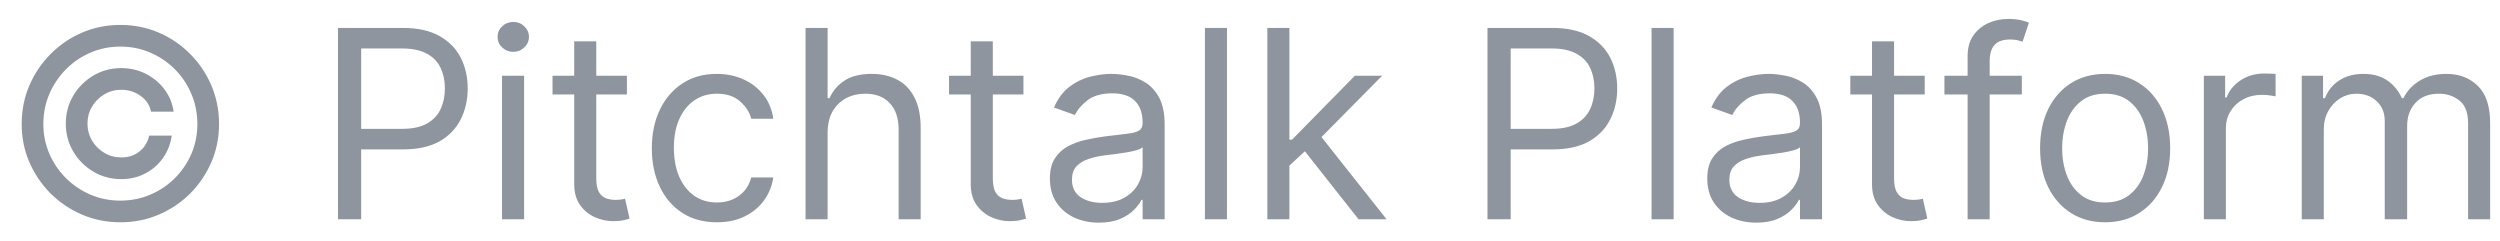 <svg xmlns="http://www.w3.org/2000/svg" width="114" height="11" viewBox="0 0 114 11" fill="none">
<path d="M3 5.636C3 5.17 3.114 4.746 3.341 4.362C3.568 3.979 3.874 3.673 4.257 3.446C4.641 3.219 5.065 3.105 5.531 3.105C5.935 3.105 6.307 3.192 6.648 3.365C6.991 3.538 7.276 3.776 7.5 4.077C7.724 4.375 7.864 4.713 7.918 5.091H6.886C6.83 4.798 6.672 4.56 6.413 4.375C6.155 4.188 5.861 4.094 5.531 4.094C5.247 4.094 4.989 4.163 4.756 4.303C4.523 4.442 4.337 4.628 4.197 4.861C4.058 5.094 3.989 5.352 3.989 5.636C3.989 5.92 4.058 6.179 4.197 6.412C4.337 6.645 4.523 6.831 4.756 6.97C4.989 7.109 5.247 7.179 5.531 7.179C5.861 7.179 6.139 7.087 6.366 6.902C6.597 6.714 6.741 6.474 6.801 6.182H7.832C7.778 6.56 7.646 6.899 7.436 7.2C7.226 7.499 6.956 7.734 6.626 7.908C6.3 8.081 5.935 8.168 5.531 8.168C5.065 8.168 4.641 8.054 4.257 7.827C3.874 7.599 3.568 7.294 3.341 6.911C3.114 6.527 3 6.102 3 5.636ZM5.489 10.136C4.869 10.136 4.287 10.02 3.741 9.787C3.199 9.554 2.72 9.232 2.305 8.82C1.893 8.405 1.57 7.926 1.334 7.384C1.101 6.841 0.986 6.259 0.989 5.636C0.991 5.014 1.109 4.432 1.342 3.889C1.578 3.347 1.902 2.869 2.314 2.457C2.726 2.043 3.203 1.719 3.746 1.486C4.288 1.253 4.869 1.136 5.489 1.136C6.111 1.136 6.693 1.253 7.236 1.486C7.781 1.719 8.259 2.043 8.668 2.457C9.08 2.869 9.402 3.347 9.635 3.889C9.868 4.432 9.986 5.014 9.989 5.636C9.991 6.259 9.876 6.841 9.643 7.384C9.411 7.926 9.088 8.405 8.676 8.82C8.264 9.232 7.786 9.554 7.24 9.787C6.695 10.02 6.111 10.136 5.489 10.136ZM5.489 9.148C5.974 9.148 6.43 9.057 6.857 8.875C7.283 8.693 7.656 8.442 7.977 8.121C8.298 7.8 8.55 7.428 8.732 7.004C8.913 6.578 9.003 6.124 9 5.641C8.997 5.155 8.905 4.699 8.723 4.273C8.541 3.847 8.29 3.473 7.969 3.152C7.648 2.831 7.276 2.58 6.852 2.398C6.429 2.216 5.974 2.125 5.489 2.125C5.006 2.125 4.553 2.216 4.129 2.398C3.706 2.58 3.334 2.832 3.013 3.156C2.692 3.477 2.439 3.851 2.254 4.277C2.072 4.7 1.98 5.155 1.977 5.641C1.974 6.121 2.064 6.574 2.246 7C2.428 7.423 2.679 7.795 3 8.116C3.324 8.438 3.697 8.69 4.121 8.875C4.547 9.057 5.003 9.148 5.489 9.148ZM15.412 10V1.273H18.361C19.046 1.273 19.605 1.396 20.04 1.643C20.478 1.888 20.802 2.219 21.012 2.636C21.222 3.054 21.327 3.52 21.327 4.034C21.327 4.548 21.222 5.016 21.012 5.436C20.804 5.857 20.483 6.192 20.049 6.442C19.614 6.689 19.057 6.812 18.378 6.812H16.265V5.875H18.344C18.813 5.875 19.189 5.794 19.473 5.632C19.758 5.47 19.963 5.251 20.091 4.976C20.222 4.697 20.287 4.384 20.287 4.034C20.287 3.685 20.222 3.372 20.091 3.097C19.963 2.821 19.756 2.605 19.469 2.449C19.182 2.29 18.802 2.21 18.327 2.21H16.469V10H15.412ZM22.893 10V3.455H23.899V10H22.893ZM23.404 2.364C23.209 2.364 23.039 2.297 22.897 2.163C22.758 2.03 22.689 1.869 22.689 1.682C22.689 1.494 22.758 1.334 22.897 1.2C23.039 1.067 23.209 1 23.404 1C23.601 1 23.768 1.067 23.907 1.2C24.049 1.334 24.12 1.494 24.12 1.682C24.12 1.869 24.049 2.03 23.907 2.163C23.768 2.297 23.601 2.364 23.404 2.364ZM28.587 3.455V4.307H25.195V3.455H28.587ZM26.184 1.886H27.19V8.125C27.19 8.409 27.231 8.622 27.313 8.764C27.398 8.903 27.506 8.997 27.637 9.045C27.771 9.091 27.911 9.114 28.059 9.114C28.17 9.114 28.261 9.108 28.332 9.097C28.403 9.082 28.459 9.071 28.502 9.062L28.707 9.966C28.639 9.991 28.543 10.017 28.421 10.043C28.299 10.071 28.144 10.085 27.957 10.085C27.673 10.085 27.394 10.024 27.121 9.902C26.852 9.78 26.627 9.594 26.448 9.344C26.272 9.094 26.184 8.778 26.184 8.398V1.886ZM32.689 10.136C32.075 10.136 31.547 9.991 31.104 9.702C30.66 9.412 30.32 9.013 30.081 8.504C29.842 7.996 29.723 7.415 29.723 6.761C29.723 6.097 29.845 5.51 30.09 5.001C30.337 4.49 30.68 4.091 31.121 3.804C31.564 3.514 32.081 3.369 32.672 3.369C33.132 3.369 33.547 3.455 33.916 3.625C34.285 3.795 34.588 4.034 34.824 4.341C35.06 4.648 35.206 5.006 35.263 5.415H34.257C34.18 5.116 34.01 4.852 33.746 4.622C33.484 4.389 33.132 4.273 32.689 4.273C32.297 4.273 31.953 4.375 31.658 4.58C31.365 4.781 31.136 5.067 30.972 5.436C30.81 5.803 30.729 6.233 30.729 6.727C30.729 7.233 30.808 7.673 30.967 8.048C31.129 8.423 31.357 8.714 31.649 8.922C31.945 9.129 32.291 9.233 32.689 9.233C32.95 9.233 33.188 9.188 33.401 9.097C33.614 9.006 33.794 8.875 33.942 8.705C34.09 8.534 34.195 8.33 34.257 8.091H35.263C35.206 8.477 35.065 8.825 34.841 9.135C34.619 9.442 34.325 9.686 33.959 9.868C33.595 10.047 33.172 10.136 32.689 10.136ZM37.739 6.062V10H36.733V1.273H37.739V4.477H37.824C37.977 4.139 38.207 3.871 38.514 3.672C38.824 3.47 39.236 3.369 39.75 3.369C40.196 3.369 40.587 3.459 40.922 3.638C41.257 3.814 41.517 4.085 41.702 4.452C41.889 4.815 41.983 5.278 41.983 5.841V10H40.977V5.909C40.977 5.389 40.842 4.987 40.572 4.703C40.305 4.416 39.935 4.273 39.46 4.273C39.131 4.273 38.835 4.342 38.574 4.482C38.315 4.621 38.111 4.824 37.96 5.091C37.812 5.358 37.739 5.682 37.739 6.062ZM46.669 3.455V4.307H43.277V3.455H46.669ZM44.266 1.886H45.272V8.125C45.272 8.409 45.313 8.622 45.395 8.764C45.48 8.903 45.588 8.997 45.719 9.045C45.853 9.091 45.993 9.114 46.141 9.114C46.252 9.114 46.343 9.108 46.414 9.097C46.485 9.082 46.541 9.071 46.584 9.062L46.789 9.966C46.721 9.991 46.625 10.017 46.503 10.043C46.381 10.071 46.226 10.085 46.039 10.085C45.755 10.085 45.476 10.024 45.203 9.902C44.934 9.78 44.709 9.594 44.53 9.344C44.354 9.094 44.266 8.778 44.266 8.398V1.886ZM50.108 10.153C49.694 10.153 49.317 10.075 48.979 9.919C48.641 9.76 48.373 9.531 48.174 9.233C47.975 8.932 47.875 8.568 47.875 8.142C47.875 7.767 47.949 7.463 48.097 7.23C48.245 6.994 48.442 6.81 48.689 6.676C48.936 6.543 49.209 6.443 49.508 6.378C49.809 6.31 50.111 6.256 50.415 6.216C50.813 6.165 51.135 6.126 51.383 6.101C51.633 6.072 51.814 6.026 51.928 5.96C52.044 5.895 52.103 5.781 52.103 5.619V5.585C52.103 5.165 51.988 4.838 51.758 4.605C51.53 4.372 51.185 4.256 50.722 4.256C50.242 4.256 49.865 4.361 49.593 4.571C49.32 4.781 49.128 5.006 49.017 5.244L48.063 4.903C48.233 4.506 48.461 4.196 48.745 3.974C49.032 3.75 49.344 3.594 49.682 3.506C50.023 3.415 50.358 3.369 50.688 3.369C50.898 3.369 51.14 3.395 51.412 3.446C51.688 3.494 51.953 3.595 52.209 3.749C52.468 3.902 52.682 4.134 52.853 4.443C53.023 4.753 53.108 5.168 53.108 5.688V10H52.103V9.114H52.051C51.983 9.256 51.87 9.408 51.711 9.57C51.551 9.732 51.34 9.869 51.076 9.983C50.811 10.097 50.489 10.153 50.108 10.153ZM50.262 9.25C50.659 9.25 50.995 9.172 51.267 9.016C51.543 8.859 51.75 8.658 51.89 8.411C52.032 8.163 52.103 7.903 52.103 7.631V6.71C52.06 6.761 51.966 6.808 51.821 6.851C51.679 6.891 51.515 6.926 51.327 6.957C51.142 6.986 50.962 7.011 50.786 7.034C50.613 7.054 50.472 7.071 50.364 7.085C50.103 7.119 49.858 7.175 49.631 7.251C49.407 7.325 49.225 7.438 49.086 7.588C48.949 7.736 48.881 7.938 48.881 8.193C48.881 8.543 49.01 8.807 49.269 8.986C49.53 9.162 49.861 9.25 50.262 9.25ZM55.95 1.273V10H54.944V1.273H55.95ZM58.729 7.614L58.712 6.369H58.916L61.78 3.455H63.025L59.973 6.54H59.888L58.729 7.614ZM57.791 10V1.273H58.797V10H57.791ZM61.951 10L59.394 6.761L60.11 6.062L63.229 10H61.951ZM67.83 10V1.273H70.779C71.464 1.273 72.023 1.396 72.458 1.643C72.896 1.888 73.219 2.219 73.43 2.636C73.64 3.054 73.745 3.52 73.745 4.034C73.745 4.548 73.64 5.016 73.43 5.436C73.222 5.857 72.901 6.192 72.467 6.442C72.032 6.689 71.475 6.812 70.796 6.812H68.683V5.875H70.762C71.231 5.875 71.607 5.794 71.891 5.632C72.175 5.47 72.381 5.251 72.509 4.976C72.64 4.697 72.705 4.384 72.705 4.034C72.705 3.685 72.64 3.372 72.509 3.097C72.381 2.821 72.174 2.605 71.887 2.449C71.6 2.29 71.219 2.21 70.745 2.21H68.887V10H67.83ZM76.317 1.273V10H75.311V1.273H76.317ZM80.085 10.153C79.67 10.153 79.294 10.075 78.956 9.919C78.618 9.76 78.349 9.531 78.15 9.233C77.951 8.932 77.852 8.568 77.852 8.142C77.852 7.767 77.926 7.463 78.073 7.23C78.221 6.994 78.419 6.81 78.666 6.676C78.913 6.543 79.186 6.443 79.484 6.378C79.785 6.31 80.088 6.256 80.392 6.216C80.789 6.165 81.112 6.126 81.359 6.101C81.609 6.072 81.791 6.026 81.904 5.96C82.021 5.895 82.079 5.781 82.079 5.619V5.585C82.079 5.165 81.964 4.838 81.734 4.605C81.507 4.372 81.162 4.256 80.698 4.256C80.218 4.256 79.842 4.361 79.569 4.571C79.296 4.781 79.105 5.006 78.994 5.244L78.039 4.903C78.21 4.506 78.437 4.196 78.721 3.974C79.008 3.75 79.321 3.594 79.659 3.506C80 3.415 80.335 3.369 80.664 3.369C80.875 3.369 81.116 3.395 81.389 3.446C81.664 3.494 81.93 3.595 82.186 3.749C82.444 3.902 82.659 4.134 82.829 4.443C83 4.753 83.085 5.168 83.085 5.688V10H82.079V9.114H82.028C81.96 9.256 81.846 9.408 81.687 9.57C81.528 9.732 81.316 9.869 81.052 9.983C80.788 10.097 80.466 10.153 80.085 10.153ZM80.238 9.25C80.636 9.25 80.971 9.172 81.244 9.016C81.519 8.859 81.727 8.658 81.866 8.411C82.008 8.163 82.079 7.903 82.079 7.631V6.71C82.037 6.761 81.943 6.808 81.798 6.851C81.656 6.891 81.491 6.926 81.304 6.957C81.119 6.986 80.939 7.011 80.762 7.034C80.589 7.054 80.448 7.071 80.341 7.085C80.079 7.119 79.835 7.175 79.608 7.251C79.383 7.325 79.201 7.438 79.062 7.588C78.926 7.736 78.858 7.938 78.858 8.193C78.858 8.543 78.987 8.807 79.245 8.986C79.507 9.162 79.838 9.25 80.238 9.25ZM87.767 3.455V4.307H84.375V3.455H87.767ZM85.364 1.886H86.369V8.125C86.369 8.409 86.41 8.622 86.493 8.764C86.578 8.903 86.686 8.997 86.817 9.045C86.95 9.091 87.091 9.114 87.239 9.114C87.349 9.114 87.44 9.108 87.511 9.097C87.582 9.082 87.639 9.071 87.682 9.062L87.886 9.966C87.818 9.991 87.723 10.017 87.601 10.043C87.479 10.071 87.324 10.085 87.136 10.085C86.852 10.085 86.574 10.024 86.301 9.902C86.031 9.78 85.807 9.594 85.628 9.344C85.452 9.094 85.364 8.778 85.364 8.398V1.886ZM92.195 3.455V4.307H88.666V3.455H92.195ZM89.723 10V2.551C89.723 2.176 89.811 1.864 89.987 1.614C90.163 1.364 90.392 1.176 90.673 1.051C90.954 0.926 91.251 0.864 91.564 0.864C91.811 0.864 92.013 0.884 92.169 0.923C92.325 0.963 92.442 1 92.519 1.034L92.229 1.903C92.178 1.886 92.106 1.865 92.016 1.839C91.928 1.814 91.811 1.801 91.666 1.801C91.334 1.801 91.094 1.885 90.946 2.053C90.801 2.22 90.729 2.466 90.729 2.79V10H89.723ZM95.994 10.136C95.403 10.136 94.884 9.996 94.438 9.714C93.995 9.433 93.648 9.04 93.398 8.534C93.151 8.028 93.028 7.438 93.028 6.761C93.028 6.08 93.151 5.484 93.398 4.976C93.648 4.467 93.995 4.072 94.438 3.791C94.884 3.51 95.403 3.369 95.994 3.369C96.585 3.369 97.102 3.51 97.545 3.791C97.991 4.072 98.337 4.467 98.585 4.976C98.835 5.484 98.96 6.08 98.96 6.761C98.96 7.438 98.835 8.028 98.585 8.534C98.337 9.04 97.991 9.433 97.545 9.714C97.102 9.996 96.585 10.136 95.994 10.136ZM95.994 9.233C96.442 9.233 96.812 9.118 97.102 8.888C97.391 8.658 97.606 8.355 97.745 7.98C97.884 7.605 97.954 7.199 97.954 6.761C97.954 6.324 97.884 5.916 97.745 5.538C97.606 5.161 97.391 4.855 97.102 4.622C96.812 4.389 96.442 4.273 95.994 4.273C95.545 4.273 95.175 4.389 94.886 4.622C94.596 4.855 94.381 5.161 94.242 5.538C94.103 5.916 94.033 6.324 94.033 6.761C94.033 7.199 94.103 7.605 94.242 7.98C94.381 8.355 94.596 8.658 94.886 8.888C95.175 9.118 95.545 9.233 95.994 9.233ZM100.495 10V3.455H101.466V4.443H101.534C101.654 4.119 101.87 3.857 102.182 3.655C102.495 3.453 102.847 3.352 103.239 3.352C103.313 3.352 103.405 3.354 103.516 3.357C103.627 3.359 103.711 3.364 103.767 3.369V4.392C103.733 4.384 103.655 4.371 103.533 4.354C103.414 4.334 103.287 4.324 103.154 4.324C102.836 4.324 102.551 4.391 102.301 4.524C102.054 4.655 101.858 4.837 101.713 5.07C101.571 5.3 101.5 5.562 101.5 5.858V10H100.495ZM104.96 10V3.455H105.931V4.477H106.016C106.153 4.128 106.373 3.857 106.677 3.663C106.981 3.467 107.346 3.369 107.772 3.369C108.204 3.369 108.563 3.467 108.85 3.663C109.14 3.857 109.366 4.128 109.528 4.477H109.596C109.763 4.139 110.015 3.871 110.35 3.672C110.685 3.47 111.087 3.369 111.556 3.369C112.141 3.369 112.62 3.553 112.992 3.919C113.364 4.283 113.55 4.849 113.55 5.619V10H112.545V5.619C112.545 5.136 112.413 4.791 112.148 4.584C111.884 4.376 111.573 4.273 111.215 4.273C110.755 4.273 110.398 4.412 110.146 4.69C109.893 4.966 109.766 5.315 109.766 5.739V10H108.744V5.517C108.744 5.145 108.623 4.845 108.381 4.618C108.14 4.388 107.829 4.273 107.448 4.273C107.187 4.273 106.942 4.342 106.715 4.482C106.491 4.621 106.309 4.814 106.17 5.061C106.033 5.305 105.965 5.588 105.965 5.909V10H104.96Z" fill="#8E959F"/>
</svg>